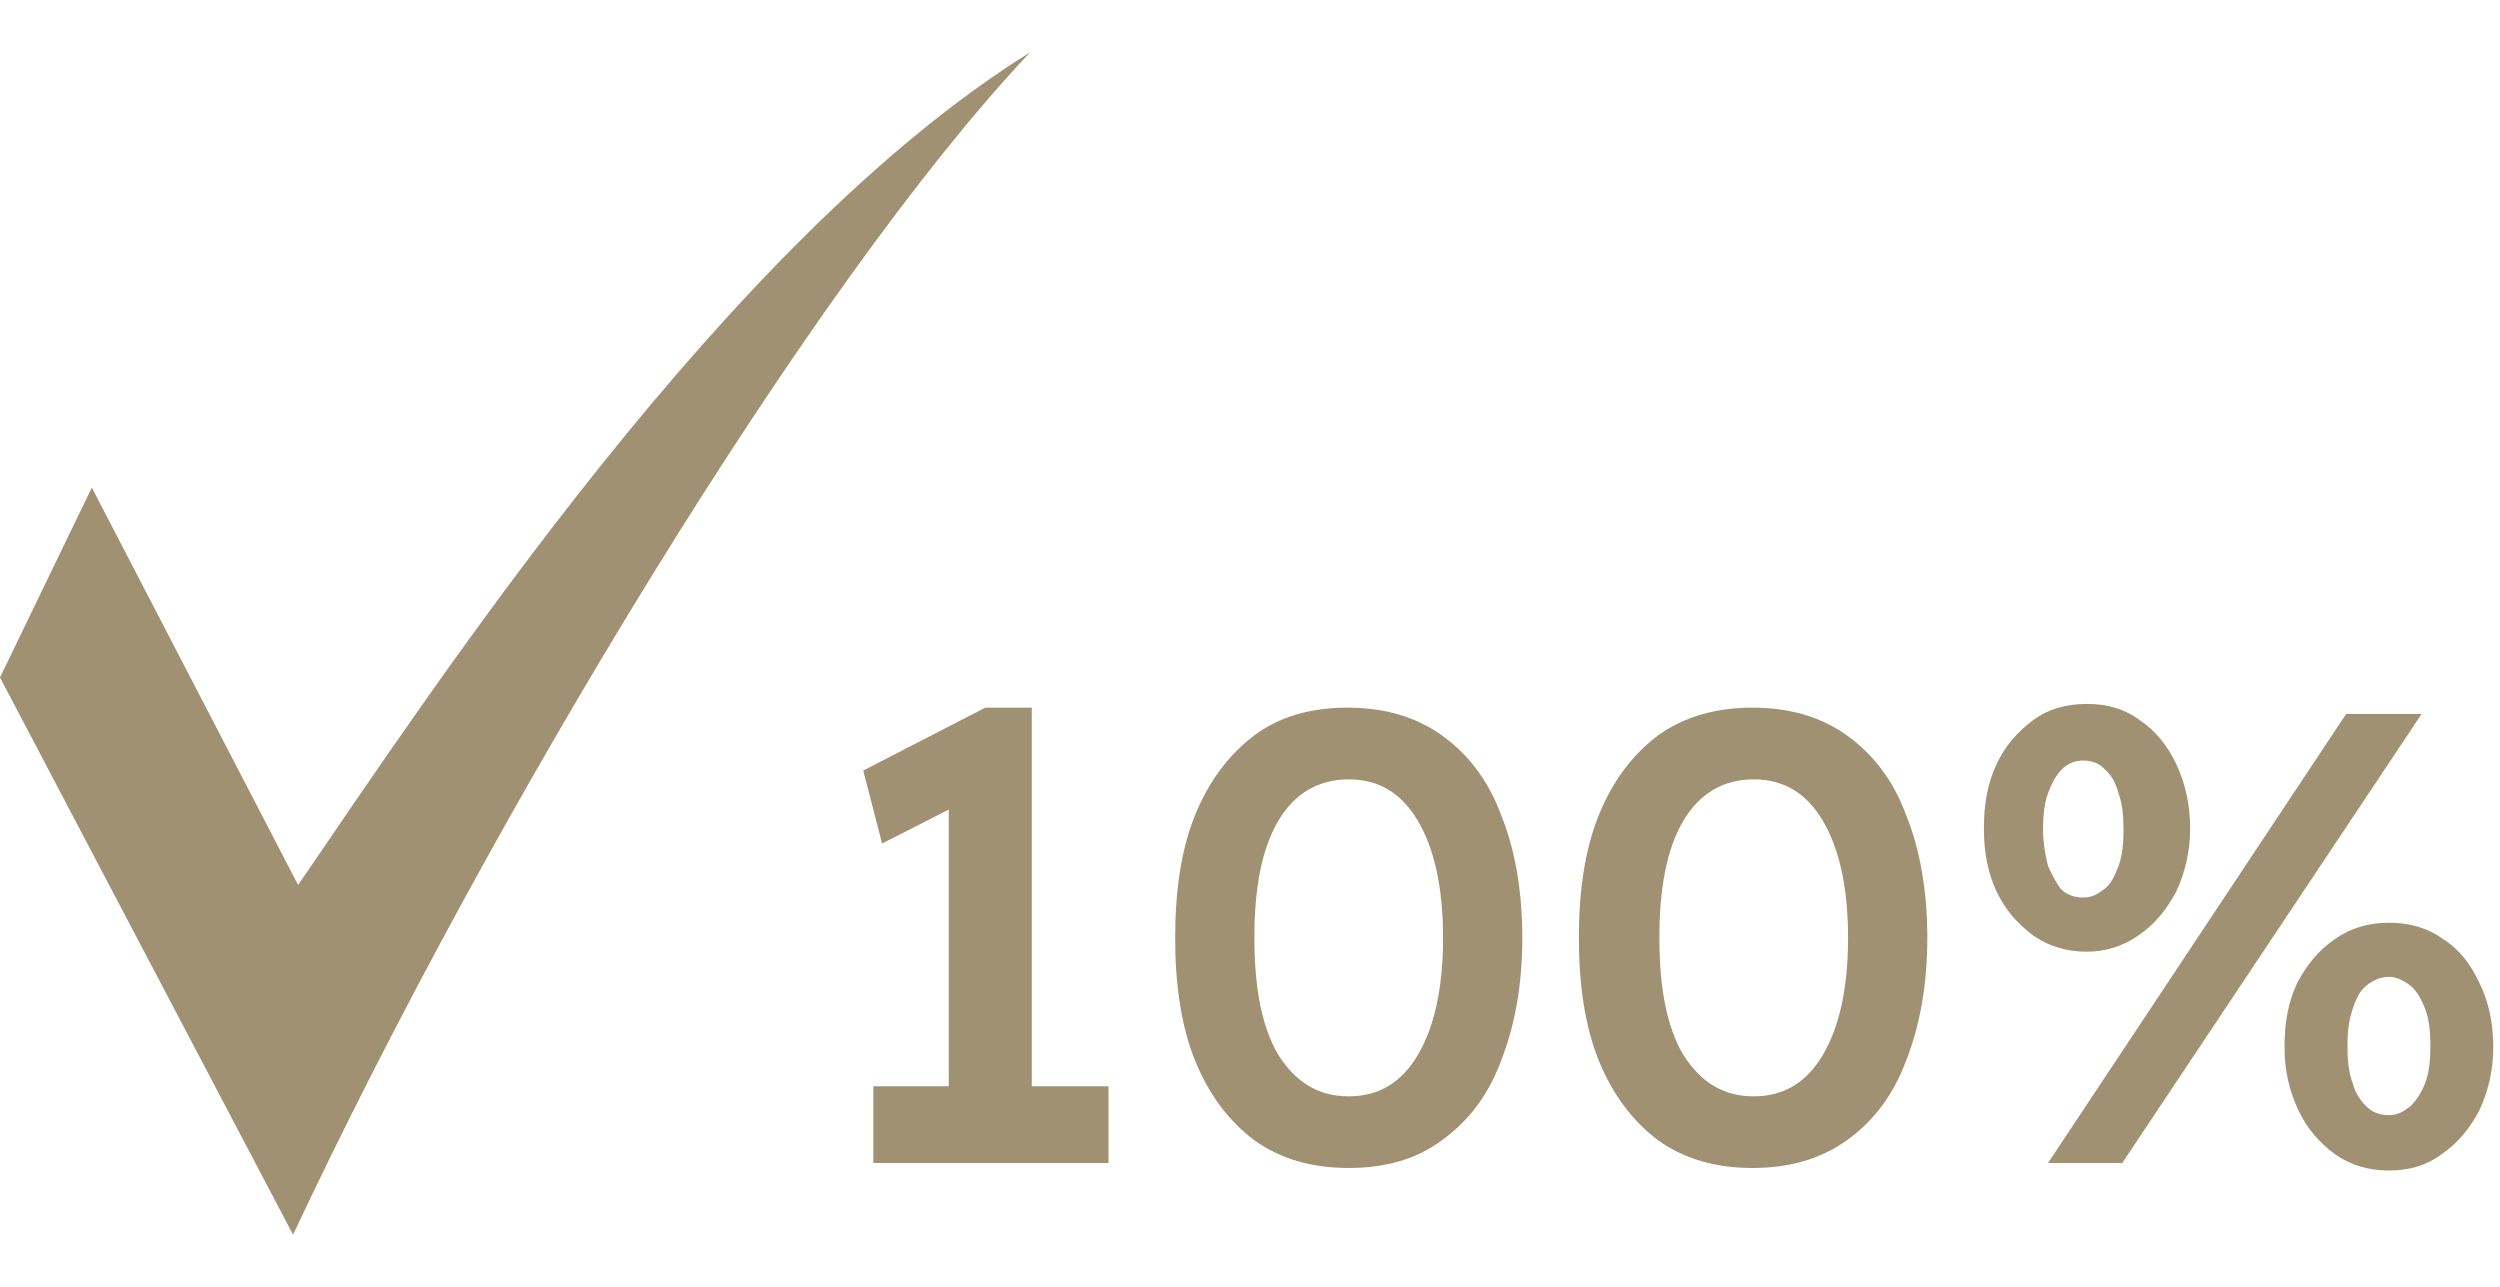 <?xml version="1.0" encoding="UTF-8"?>
<svg xmlns="http://www.w3.org/2000/svg" id="a" width="80.215" height="41.296" viewBox="0 0 80.215 41.296">
  <defs>
    <style>.b{fill:#a09173;}</style>
  </defs>
  <path class="b" d="M46.262,23.594c-.847-.605-1.856-.888-3.027-.888s-2.179.282-2.986.888-1.453,1.453-1.897,2.542-.646,2.421-.646,3.955.202,2.865.646,3.955c.444,1.09,1.09,1.937,1.897,2.542.847.605,1.856.888,3.027.888s2.179-.282,2.986-.888c.847-.605,1.493-1.453,1.897-2.542.444-1.13.686-2.421.686-3.955s-.242-2.865-.686-3.955c-.404-1.09-1.049-1.937-1.897-2.542ZM45.495,33.845c-.525.888-1.251,1.332-2.22,1.332h0c-.969,0-1.695-.444-2.26-1.332-.525-.888-.767-2.139-.767-3.753s.242-2.865.767-3.753,1.291-1.332,2.26-1.332,1.695.444,2.22,1.332.807,2.139.807,3.753-.282,2.865-.807,3.753Z"></path>
  <path class="b" d="M33.052,1.68C23.366,7.694,14.044,21.859,9.565,28.396L2.946,15.644l-2.946,6.094,9.403,17.878C15.699,26.217,26.03,9.106,33.052,1.68h0Z"></path>
  <polygon class="b" points="33.106 22.706 31.612 22.706 27.698 24.724 28.303 27.065 30.442 25.975 30.442 34.853 28.021 34.853 28.021 37.315 35.567 37.315 35.567 34.853 33.106 34.853 33.106 22.706"></polygon>
  <path class="b" d="M79.556,31.544c-.282-.605-.646-1.09-1.17-1.412-.484-.363-1.09-.525-1.735-.525s-1.211.161-1.735.525-.888.807-1.211,1.412c-.282.605-.404,1.251-.404,2.058,0,.767.161,1.412.444,2.018.282.605.686,1.049,1.17,1.412.525.363,1.09.525,1.735.525s1.211-.161,1.695-.525c.525-.363.888-.807,1.211-1.412.282-.605.444-1.291.444-2.018,0-.807-.161-1.493-.444-2.058h0ZM77.821,34.732c-.121.323-.282.565-.484.767-.202.161-.404.282-.686.282s-.525-.081-.726-.282-.363-.444-.444-.767c-.121-.323-.161-.726-.161-1.17s.04-.807.161-1.17c.121-.363.242-.605.444-.767s.444-.282.726-.282c.242,0,.484.121.686.282.202.161.363.444.484.767s.161.726.161,1.17-.04.847-.161,1.17Z"></path>
  <path class="b" d="M59.257,23.594c-.847-.605-1.856-.888-3.027-.888s-2.179.282-3.027.888c-.807.605-1.453,1.453-1.897,2.542s-.646,2.421-.646,3.955.202,2.865.646,3.955c.444,1.09,1.09,1.937,1.897,2.542.847.605,1.856.888,3.027.888s2.179-.282,3.027-.888,1.493-1.453,1.897-2.542c.444-1.13.686-2.421.686-3.955s-.242-2.865-.686-3.955c-.404-1.09-1.049-1.937-1.897-2.542ZM58.49,33.845c-.525.888-1.251,1.332-2.22,1.332s-1.695-.444-2.26-1.332c-.525-.888-.767-2.139-.767-3.753s.242-2.865.767-3.753,1.291-1.332,2.26-1.332,1.695.444,2.22,1.332.807,2.139.807,3.753-.282,2.865-.807,3.753Z"></path>
  <polygon class="b" points="75.278 22.908 65.714 37.315 68.095 37.315 77.7 22.908 75.278 22.908"></polygon>
  <path class="b" d="M68.619,30.011c.525-.363.888-.807,1.211-1.412.282-.605.444-1.291.444-2.018,0-.767-.161-1.453-.444-2.058-.282-.605-.686-1.09-1.17-1.412-.484-.363-1.049-.525-1.695-.525s-1.251.161-1.735.525c-.484.363-.888.807-1.17,1.412s-.404,1.251-.404,2.058c0,.767.121,1.412.404,2.018s.686,1.049,1.17,1.412c.525.363,1.09.525,1.735.525.565,0,1.13-.161,1.655-.525ZM65.714,27.791c-.081-.323-.161-.726-.161-1.17s.04-.847.161-1.17c.121-.323.242-.565.444-.767s.444-.282.686-.282.525.081.686.282c.202.161.363.444.444.767.121.323.161.726.161,1.17s-.04.847-.161,1.17c-.121.323-.242.565-.444.726s-.404.282-.686.282-.525-.081-.726-.282c-.121-.161-.282-.444-.404-.726Z"></path>
</svg>
